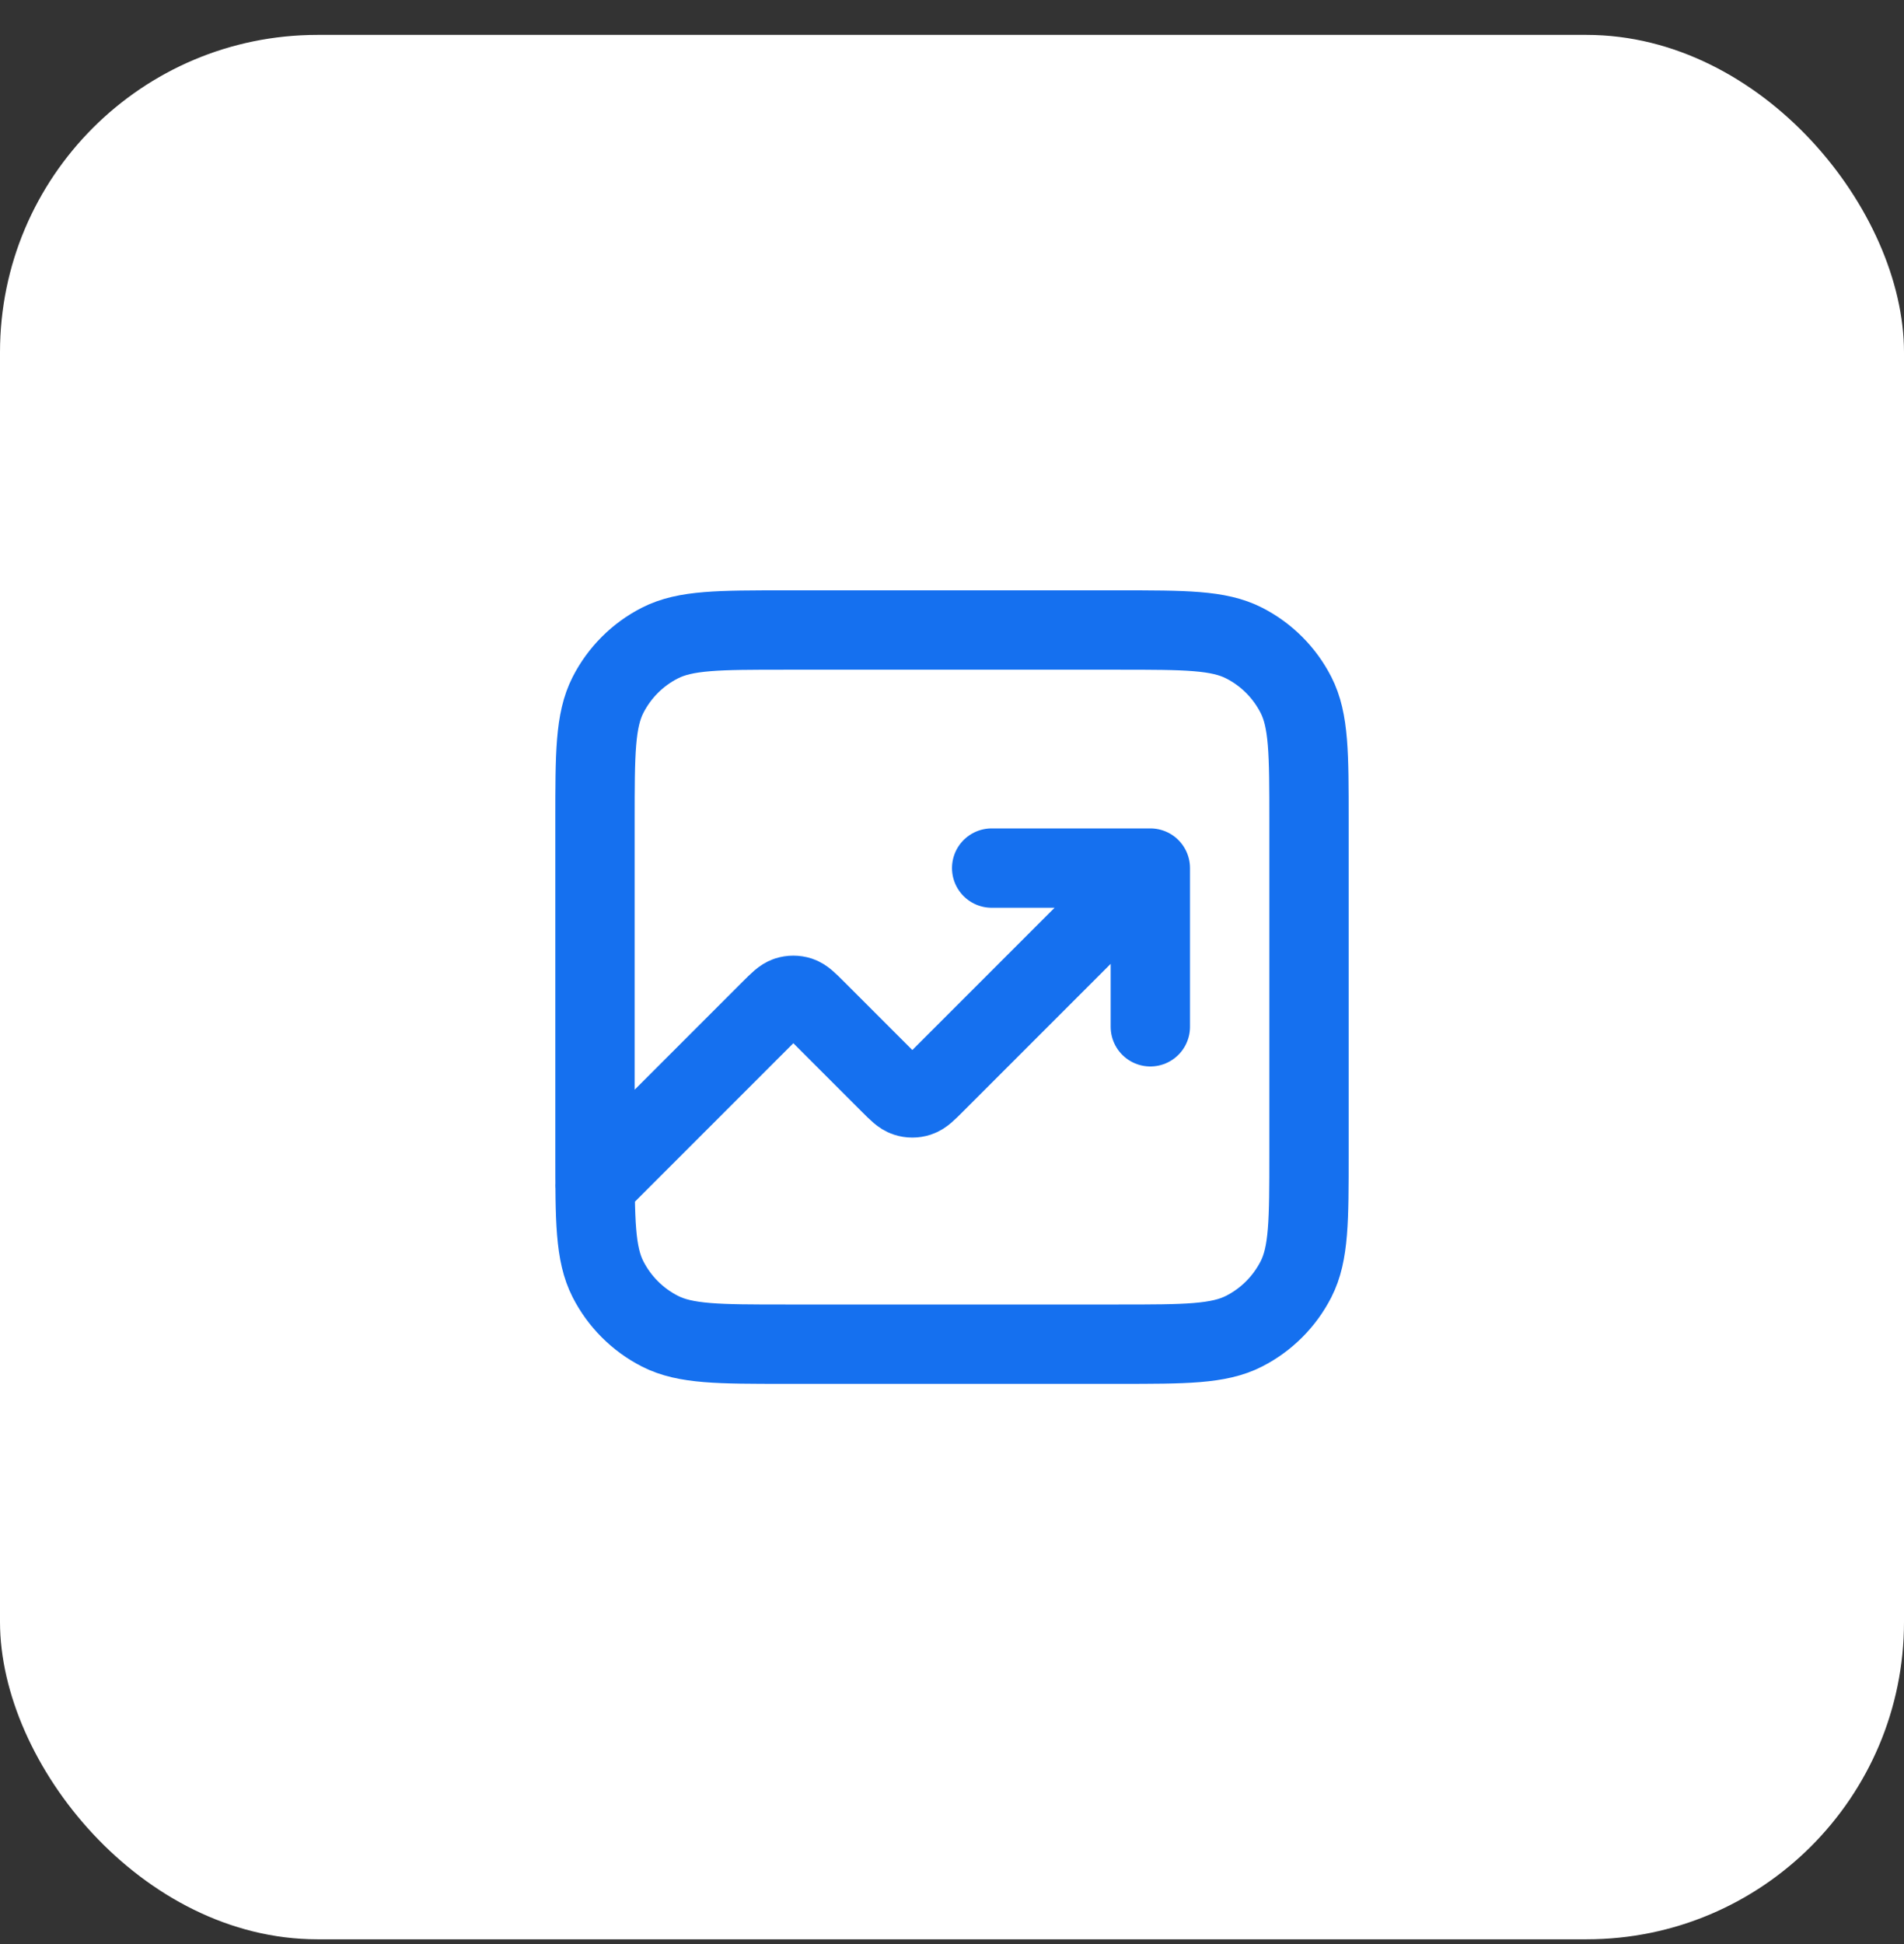 <svg width="48" height="49" viewBox="0 0 48 49" fill="none" xmlns="http://www.w3.org/2000/svg">
<rect x="0" y="0" width="48" height="49" fill="#333333" stroke="none"/>
<rect y="0.88" width="48" height="48" rx="8" fill="white"/>
<path d="M29 21.88L23.566 27.314C23.368 27.512 23.269 27.611 23.154 27.648C23.054 27.681 22.946 27.681 22.846 27.648C22.731 27.611 22.632 27.512 22.434 27.314L20.566 25.446C20.368 25.248 20.269 25.149 20.154 25.111C20.054 25.079 19.946 25.079 19.846 25.111C19.731 25.149 19.632 25.248 19.434 25.446L15 29.88M29 21.88H25M29 21.88V25.88M19.8 33.88H28.2C29.88 33.88 30.72 33.88 31.362 33.553C31.927 33.265 32.385 32.806 32.673 32.242C33 31.6 33 30.76 33 29.08V20.68C33 19 33 18.16 32.673 17.518C32.385 16.953 31.927 16.494 31.362 16.207C30.72 15.88 29.88 15.88 28.2 15.88H19.8C18.12 15.88 17.28 15.88 16.638 16.207C16.073 16.494 15.615 16.953 15.327 17.518C15 18.16 15 19 15 20.68V29.08C15 30.76 15 31.6 15.327 32.242C15.615 32.806 16.073 33.265 16.638 33.553C17.28 33.88 18.12 33.88 19.8 33.88Z" stroke="#1570EF" stroke-width="2" stroke-linecap="round" stroke-linejoin="round"/>
</svg>
